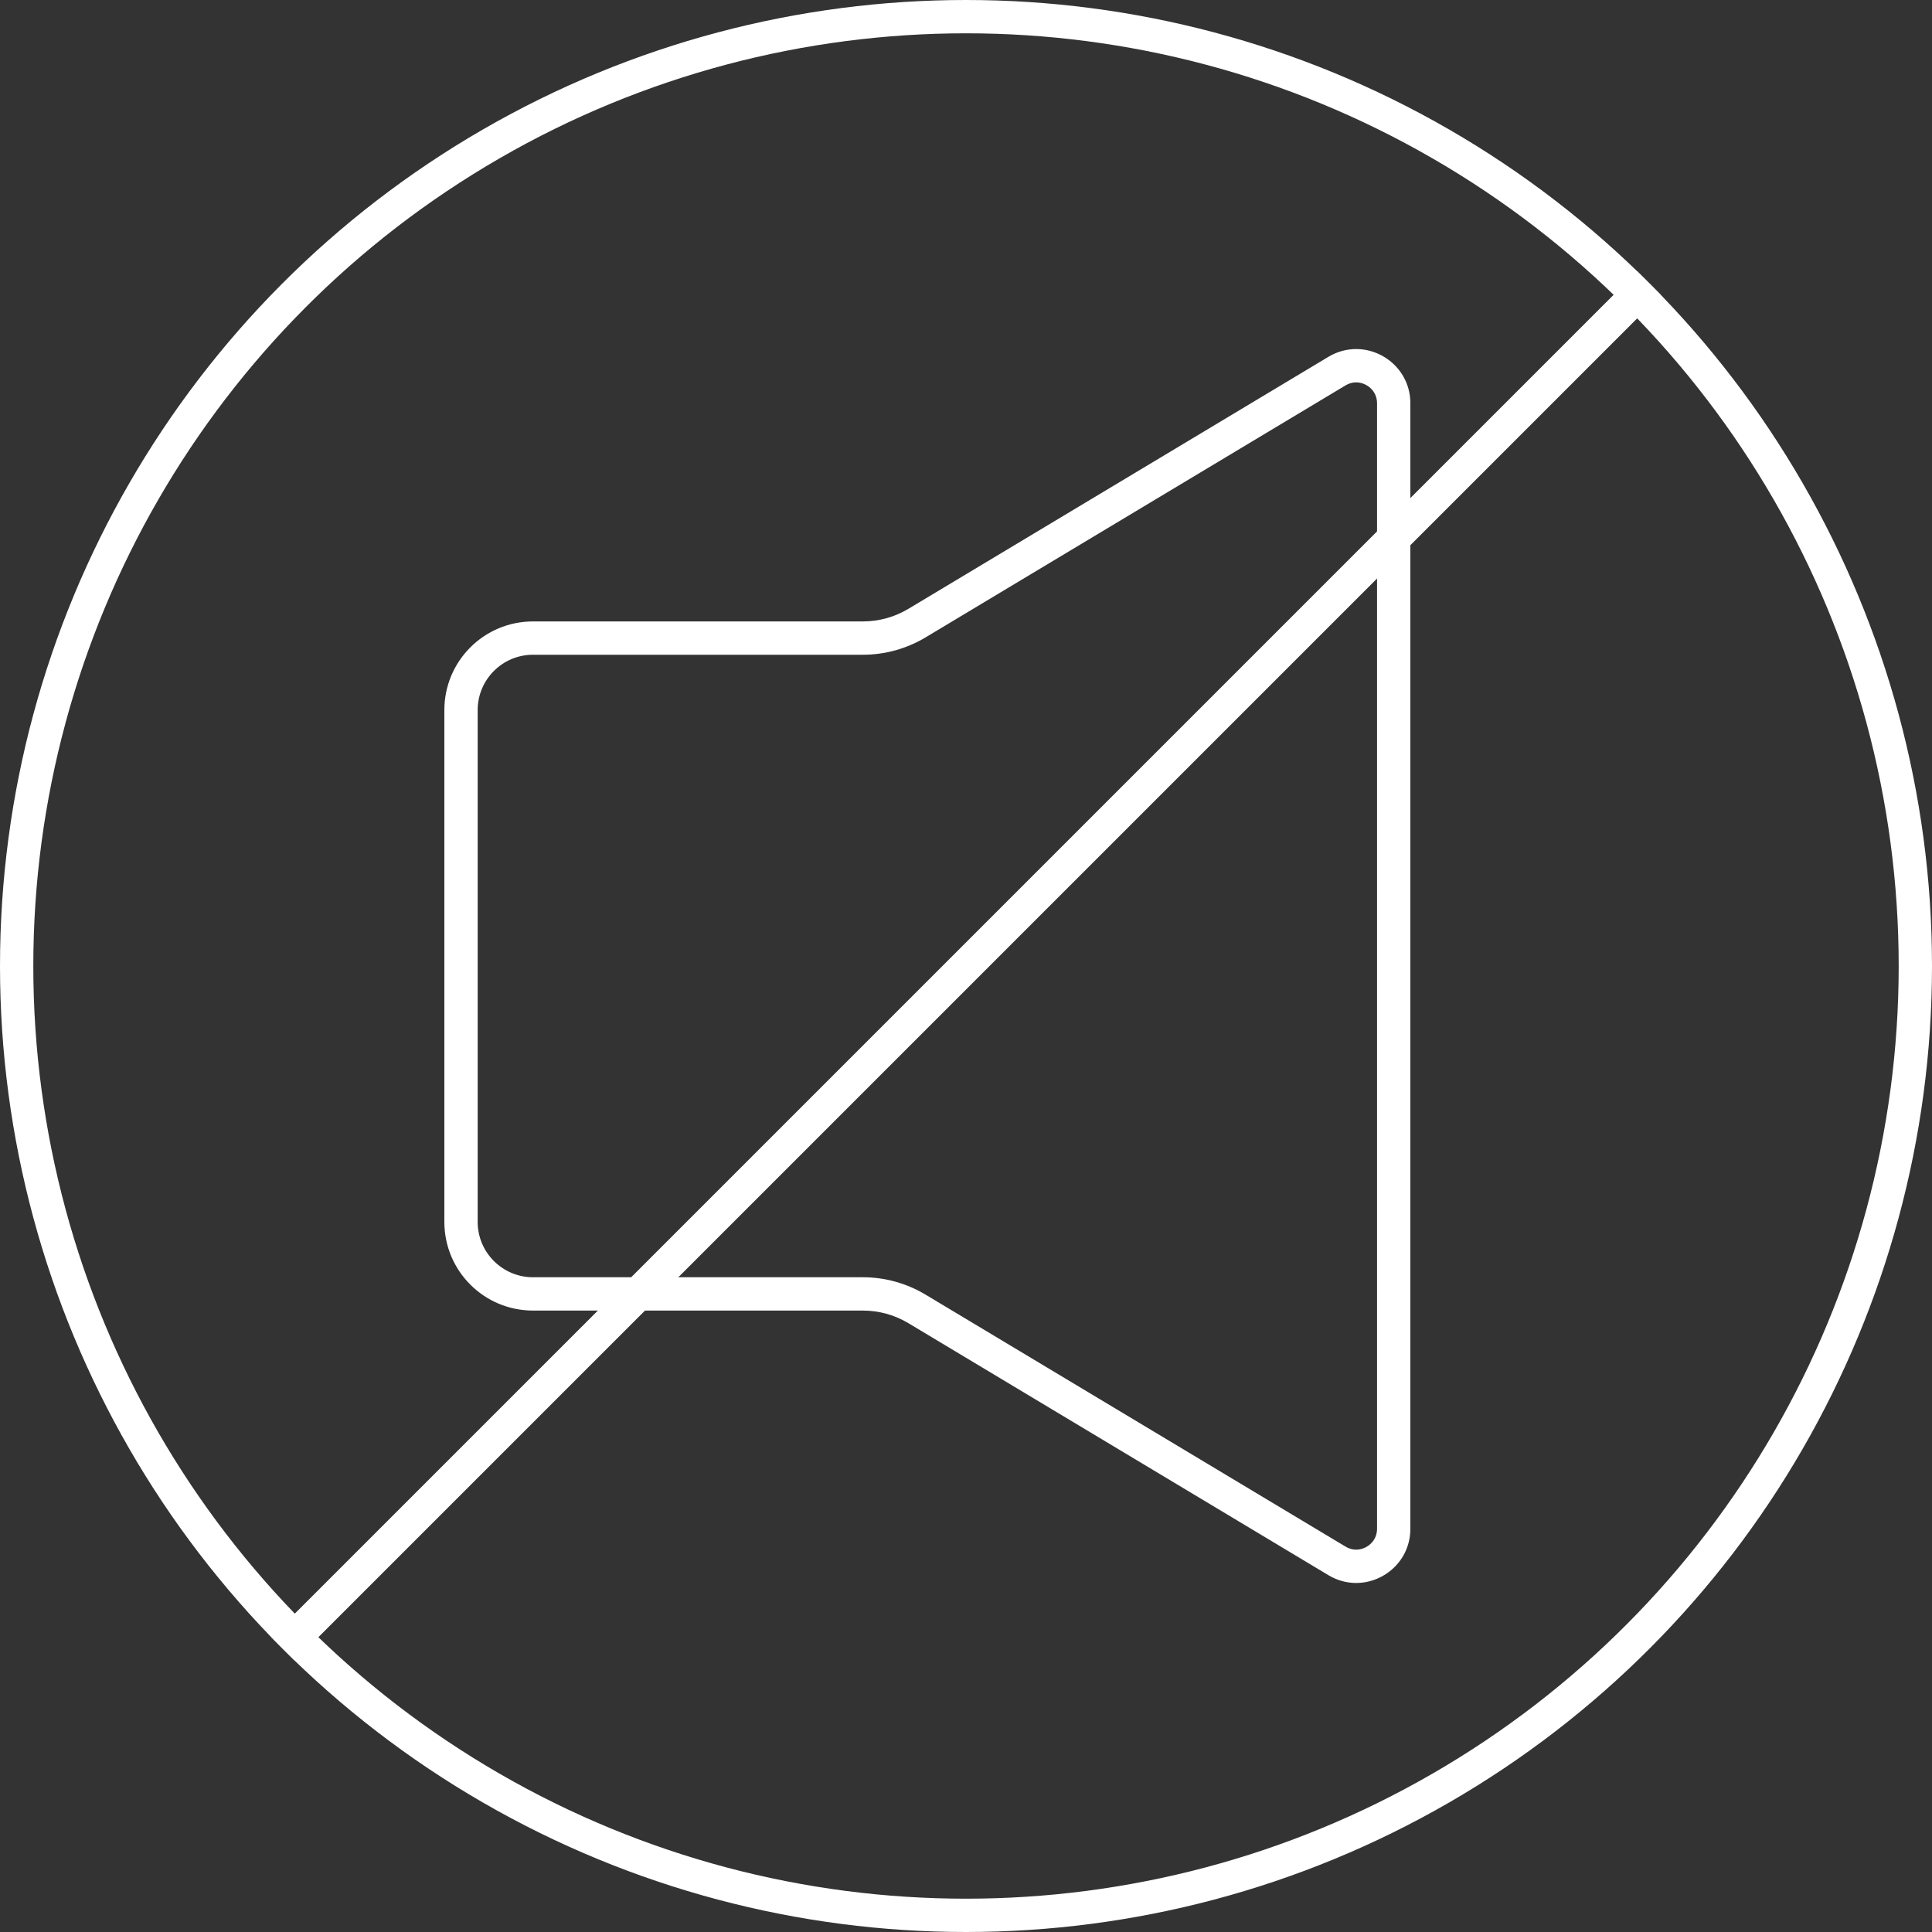 <svg id="Without-sound" xmlns="http://www.w3.org/2000/svg" width="58" height="58" viewBox="0 0 58 58">
  <rect x="0" y="0" width="58" height="58" fill="#333333" stroke="none"/>
  <g id="Path_125" data-name="Path 125" transform="translate(-216.66 -170.186)" fill="none" stroke-miterlimit="10">
    <path d="M242.562,188.842h-9.9A2.661,2.661,0,0,0,230,191.5v15.367a2.661,2.661,0,0,0,2.661,2.661h9.9a2.661,2.661,0,0,1,1.369.379l12.607,7.564A1.625,1.625,0,0,0,259,216.08V182.293a1.625,1.625,0,0,0-2.462-1.394l-12.607,7.564A2.661,2.661,0,0,1,242.562,188.842Z" stroke="none"/>
    <path d="M 257.371 180.665 L 257.371 181.665 C 257.261 181.665 257.154 181.696 257.053 181.756 L 244.446 189.321 C 243.877 189.662 243.226 189.842 242.562 189.842 L 232.661 189.842 C 231.745 189.842 231 190.587 231 191.503 L 231 206.869 C 231 207.785 231.745 208.53 232.661 208.53 L 242.562 208.53 C 243.226 208.53 243.877 208.71 244.446 209.052 L 257.053 216.616 C 257.154 216.677 257.261 216.708 257.372 216.708 C 257.674 216.708 258 216.468 258 216.08 L 258 182.293 C 258 181.905 257.674 181.665 257.371 181.665 L 257.371 180.665 M 257.372 180.665 C 258.219 180.665 259 181.342 259 182.293 L 259 216.08 C 259 217.03 258.22 217.708 257.372 217.708 C 257.093 217.708 256.806 217.634 256.538 217.473 L 243.931 209.909 C 243.518 209.661 243.045 209.53 242.562 209.53 L 232.661 209.53 C 231.191 209.53 230 208.339 230 206.869 L 230 191.503 C 230 190.033 231.191 188.842 232.661 188.842 L 242.562 188.842 C 243.045 188.842 243.518 188.711 243.931 188.463 L 256.538 180.899 C 256.806 180.738 257.093 180.665 257.372 180.665 Z" stroke="none" fill="#fff"/>
  </g>
  <g id="Ellipse_91" data-name="Ellipse 91" transform="translate(0 0)" fill="none" stroke="#fff" stroke-miterlimit="10" stroke-width="1">
    <circle cx="29" cy="29" r="29" stroke="none"/>
    <circle cx="29" cy="29" r="28.5" fill="none"/>
  </g>
  <line id="Line_36" data-name="Line 36" y1="41.006" x2="41.006" transform="translate(8.497 8.497)" fill="none" stroke="#fff" stroke-miterlimit="10" stroke-width="1"/>
</svg>
